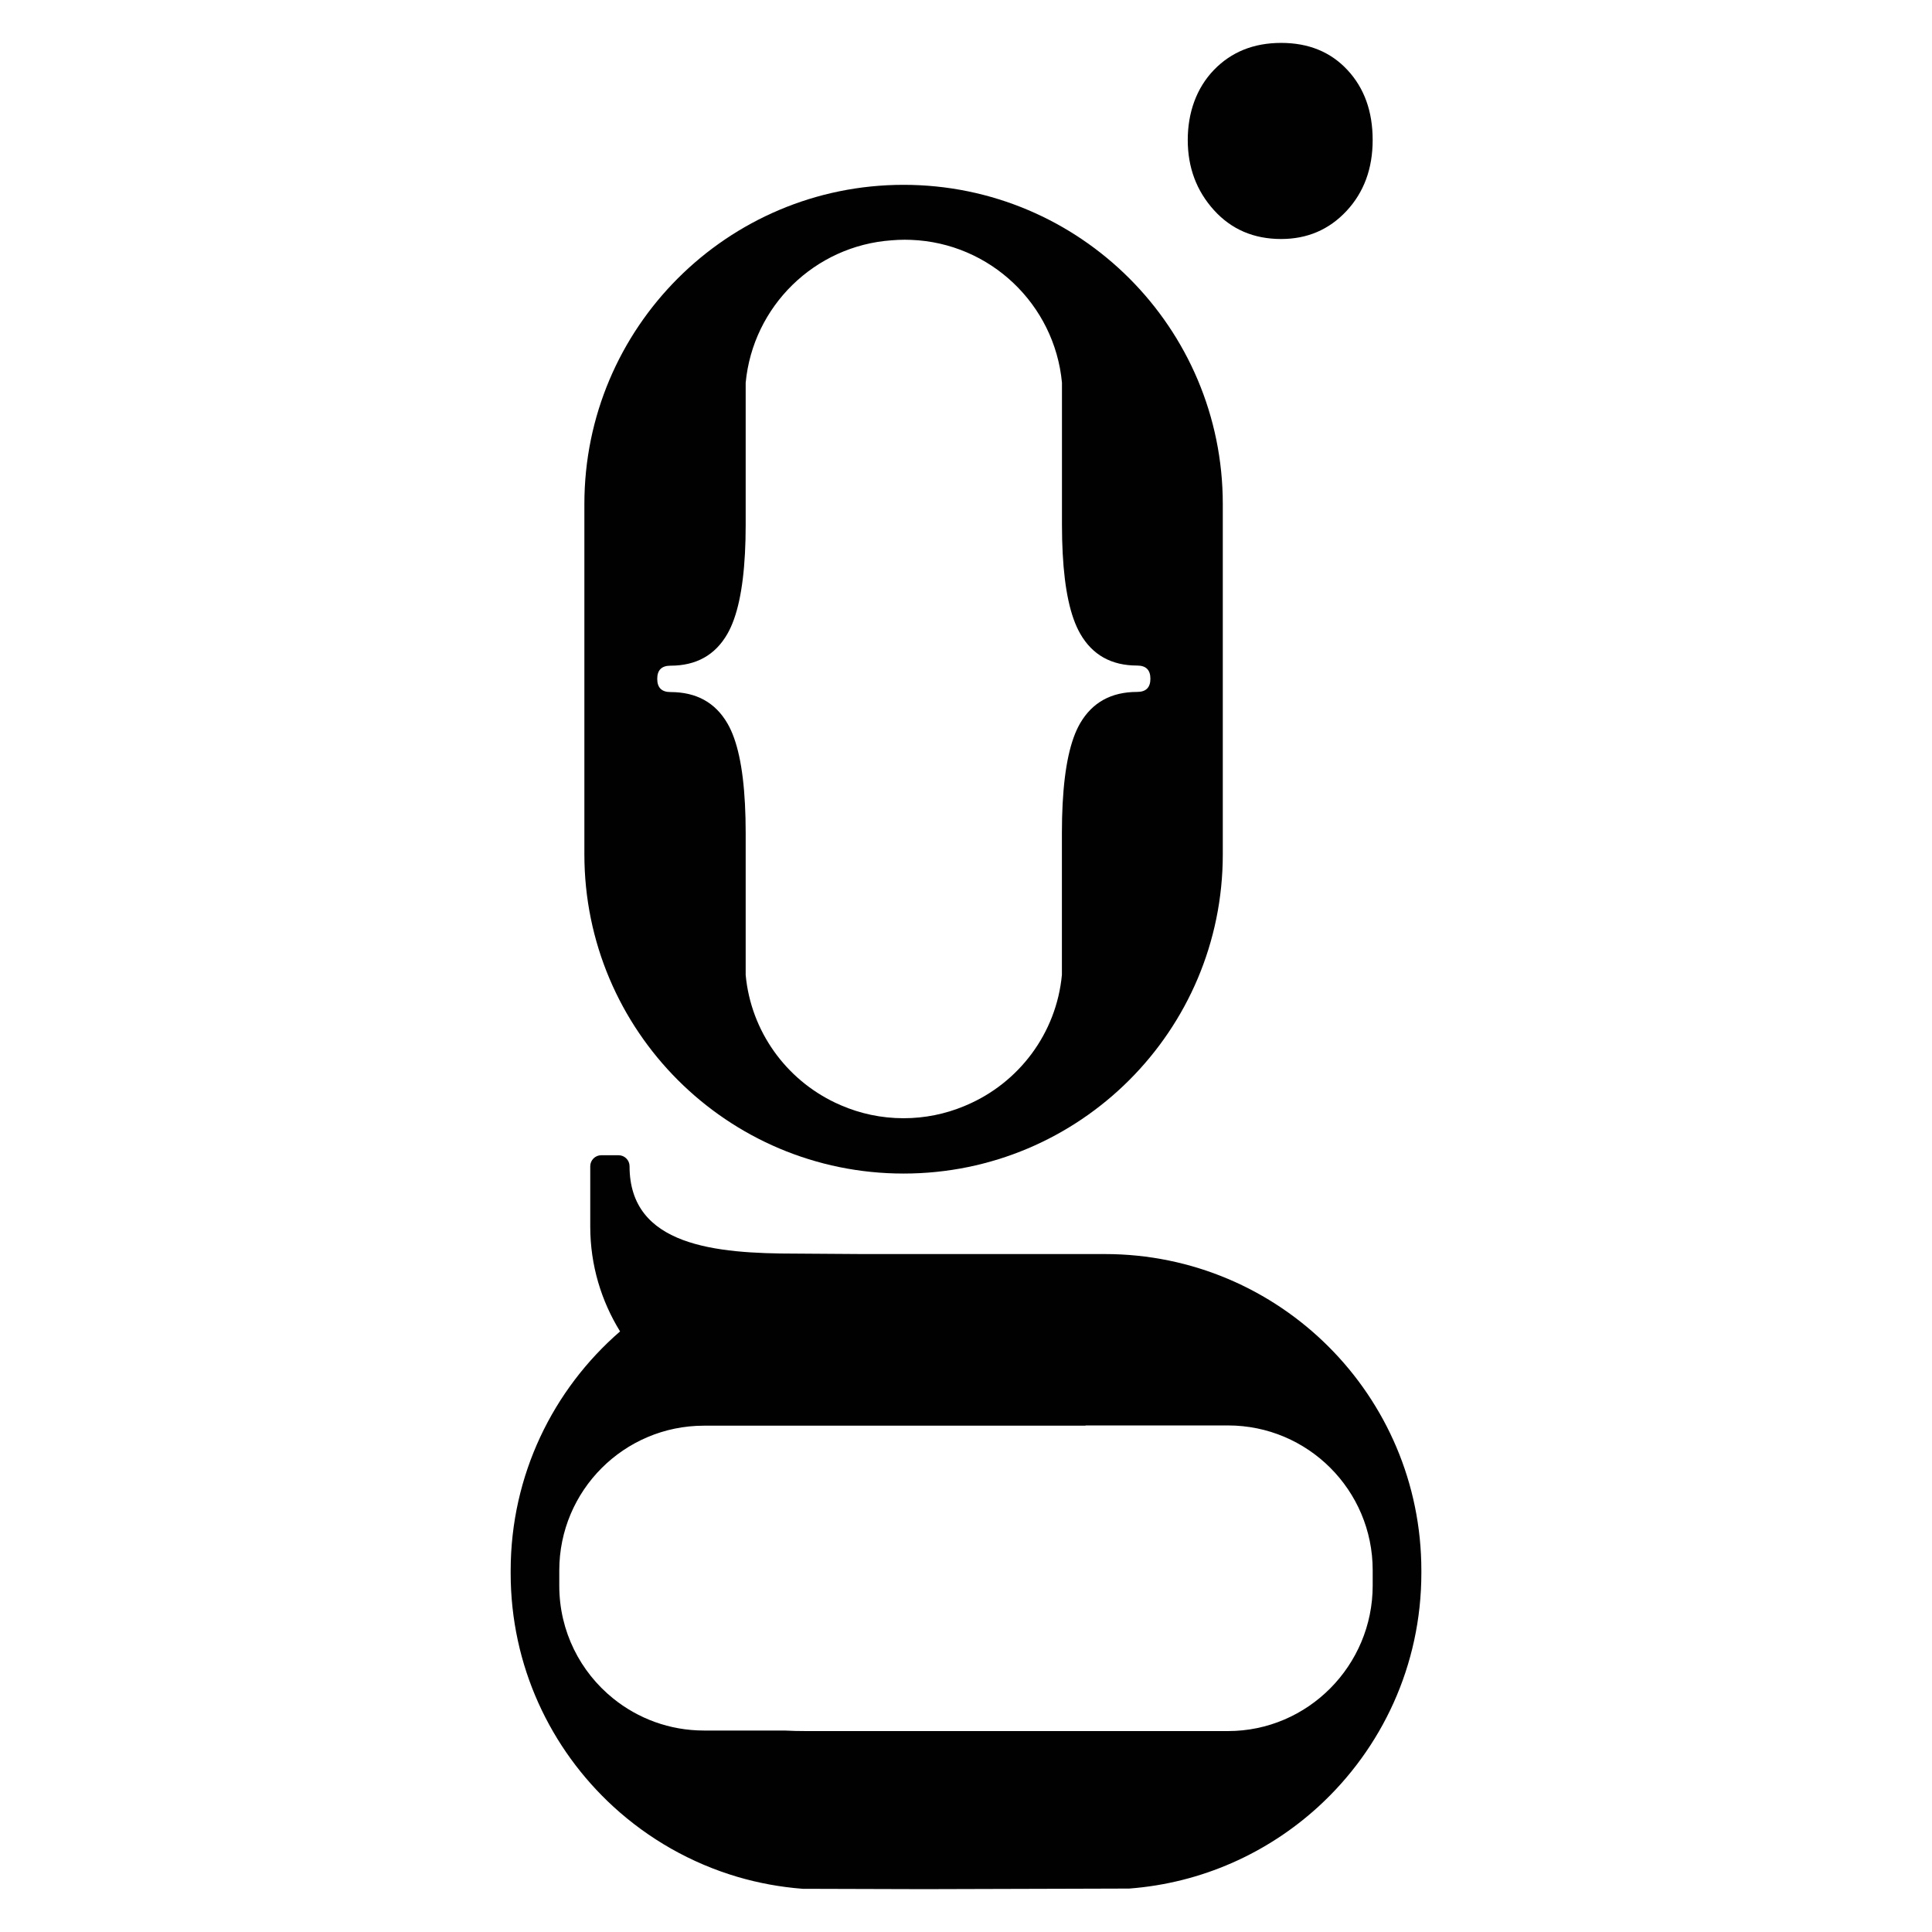 <svg xmlns="http://www.w3.org/2000/svg" id="Layer_1" data-name="Layer 1" viewBox="0 0 720 720"><defs><style>      .cls-1 {        fill: #010101;      }    </style></defs><path class="cls-1" d="M336.74,68.88h0c-65.7,0-118.96,53.26-118.96,118.96v130.55c0,65.7,53.26,118.96,118.96,118.96h0c65.7,0,118.96-53.26,118.96-118.96v-130.55c0-65.7-53.26-118.96-118.96-118.96ZM423.76,257.86c-9.61,0-16.68,3.89-21.22,11.68-3.64,6.25-5.81,16.25-6.53,29.99-.18,3.37-.27,6.95-.27,10.77v53c-2.06,21.89-16.12,40.27-35.52,48.54-.31.14-.62.27-.93.4-.03.01-.05.02-.08.03-6.93,2.87-14.52,4.46-22.48,4.46h0c-8.28,0-16.16-1.72-23.31-4.81-.69-.3-1.38-.61-2.06-.93-.05-.02-.1-.04-.15-.07-18.27-8.69-31.35-26.51-33.32-47.57v-53c0-3.81-.09-7.4-.27-10.77-.71-13.74-2.88-23.73-6.53-29.99-4.53-7.79-11.6-11.68-21.22-11.68-3.29,0-4.94-1.64-4.94-4.92s1.65-4.91,4.94-4.91c9.61,0,16.68-3.96,21.22-11.88,3.64-6.36,5.81-16.34,6.53-29.92.18-3.33.27-6.87.27-10.64v-52.99c2.68-28.48,25.67-51.05,54.33-53.09,1.64-.14,3.29-.22,4.97-.22.77,0,1.53.02,2.29.05,29.57,1.12,53.54,24.08,56.28,53.21v52.99c0,3.76.09,7.31.27,10.64.71,13.58,2.88,23.56,6.53,29.92,4.53,7.92,11.6,11.88,21.22,11.88,3.29,0,4.94,1.63,4.94,4.91s-1.65,4.92-4.94,4.92Z"></path><path class="cls-1" d="M411.76,467.35h-90.45l-24.78-.17c-29.77,0-61.92-2.78-61.91-32.55,0-2.27-1.84-4.11-4.11-4.11h-6.43c-2.27,0-4.11,1.84-4.11,4.11v22.5c0,14.49,4.18,27.81,11.11,39.05-24.97,21.63-40.77,53.57-40.77,89.2v.92c0,34.45,14.77,65.45,38.33,87.03,13.05,11.94,28.8,20.99,46.22,26.13,7.79,2.29,15.93,3.8,24.31,4.44l45.12.13,63.18-.18,13.37-.04c27.09-2.06,51.63-13.28,70.53-30.57,23.56-21.57,38.33-52.57,38.33-87.03v-.92c0-65.14-52.81-117.94-117.93-117.94ZM511.56,590.9c0,29.78-24.14,54.22-53.93,54.22h-157.15c-2.73,0-5.44-.06-8.12-.2h-30c-12.81,0-24.57-4.47-33.82-11.93-12.27-9.88-20.11-25.03-20.11-42v-5.75c0-29.78,24.15-53.93,53.93-53.93h142.2v-.09h53.07c29.79,0,53.93,24.14,53.93,53.93v5.75Z"></path><path class="cls-1" d="M477.45,89.07c-10.21,0-18.57-3.59-25.07-10.78-6.49-7.19-9.74-15.9-9.74-26.11s3.25-19.37,9.74-26.1,14.85-10.09,25.07-10.09,18.44,3.36,24.7,10.09c6.27,6.73,9.4,15.43,9.4,26.1s-3.26,19.49-9.75,26.45c-6.49,6.96-14.62,10.44-24.36,10.44Z"></path></svg>